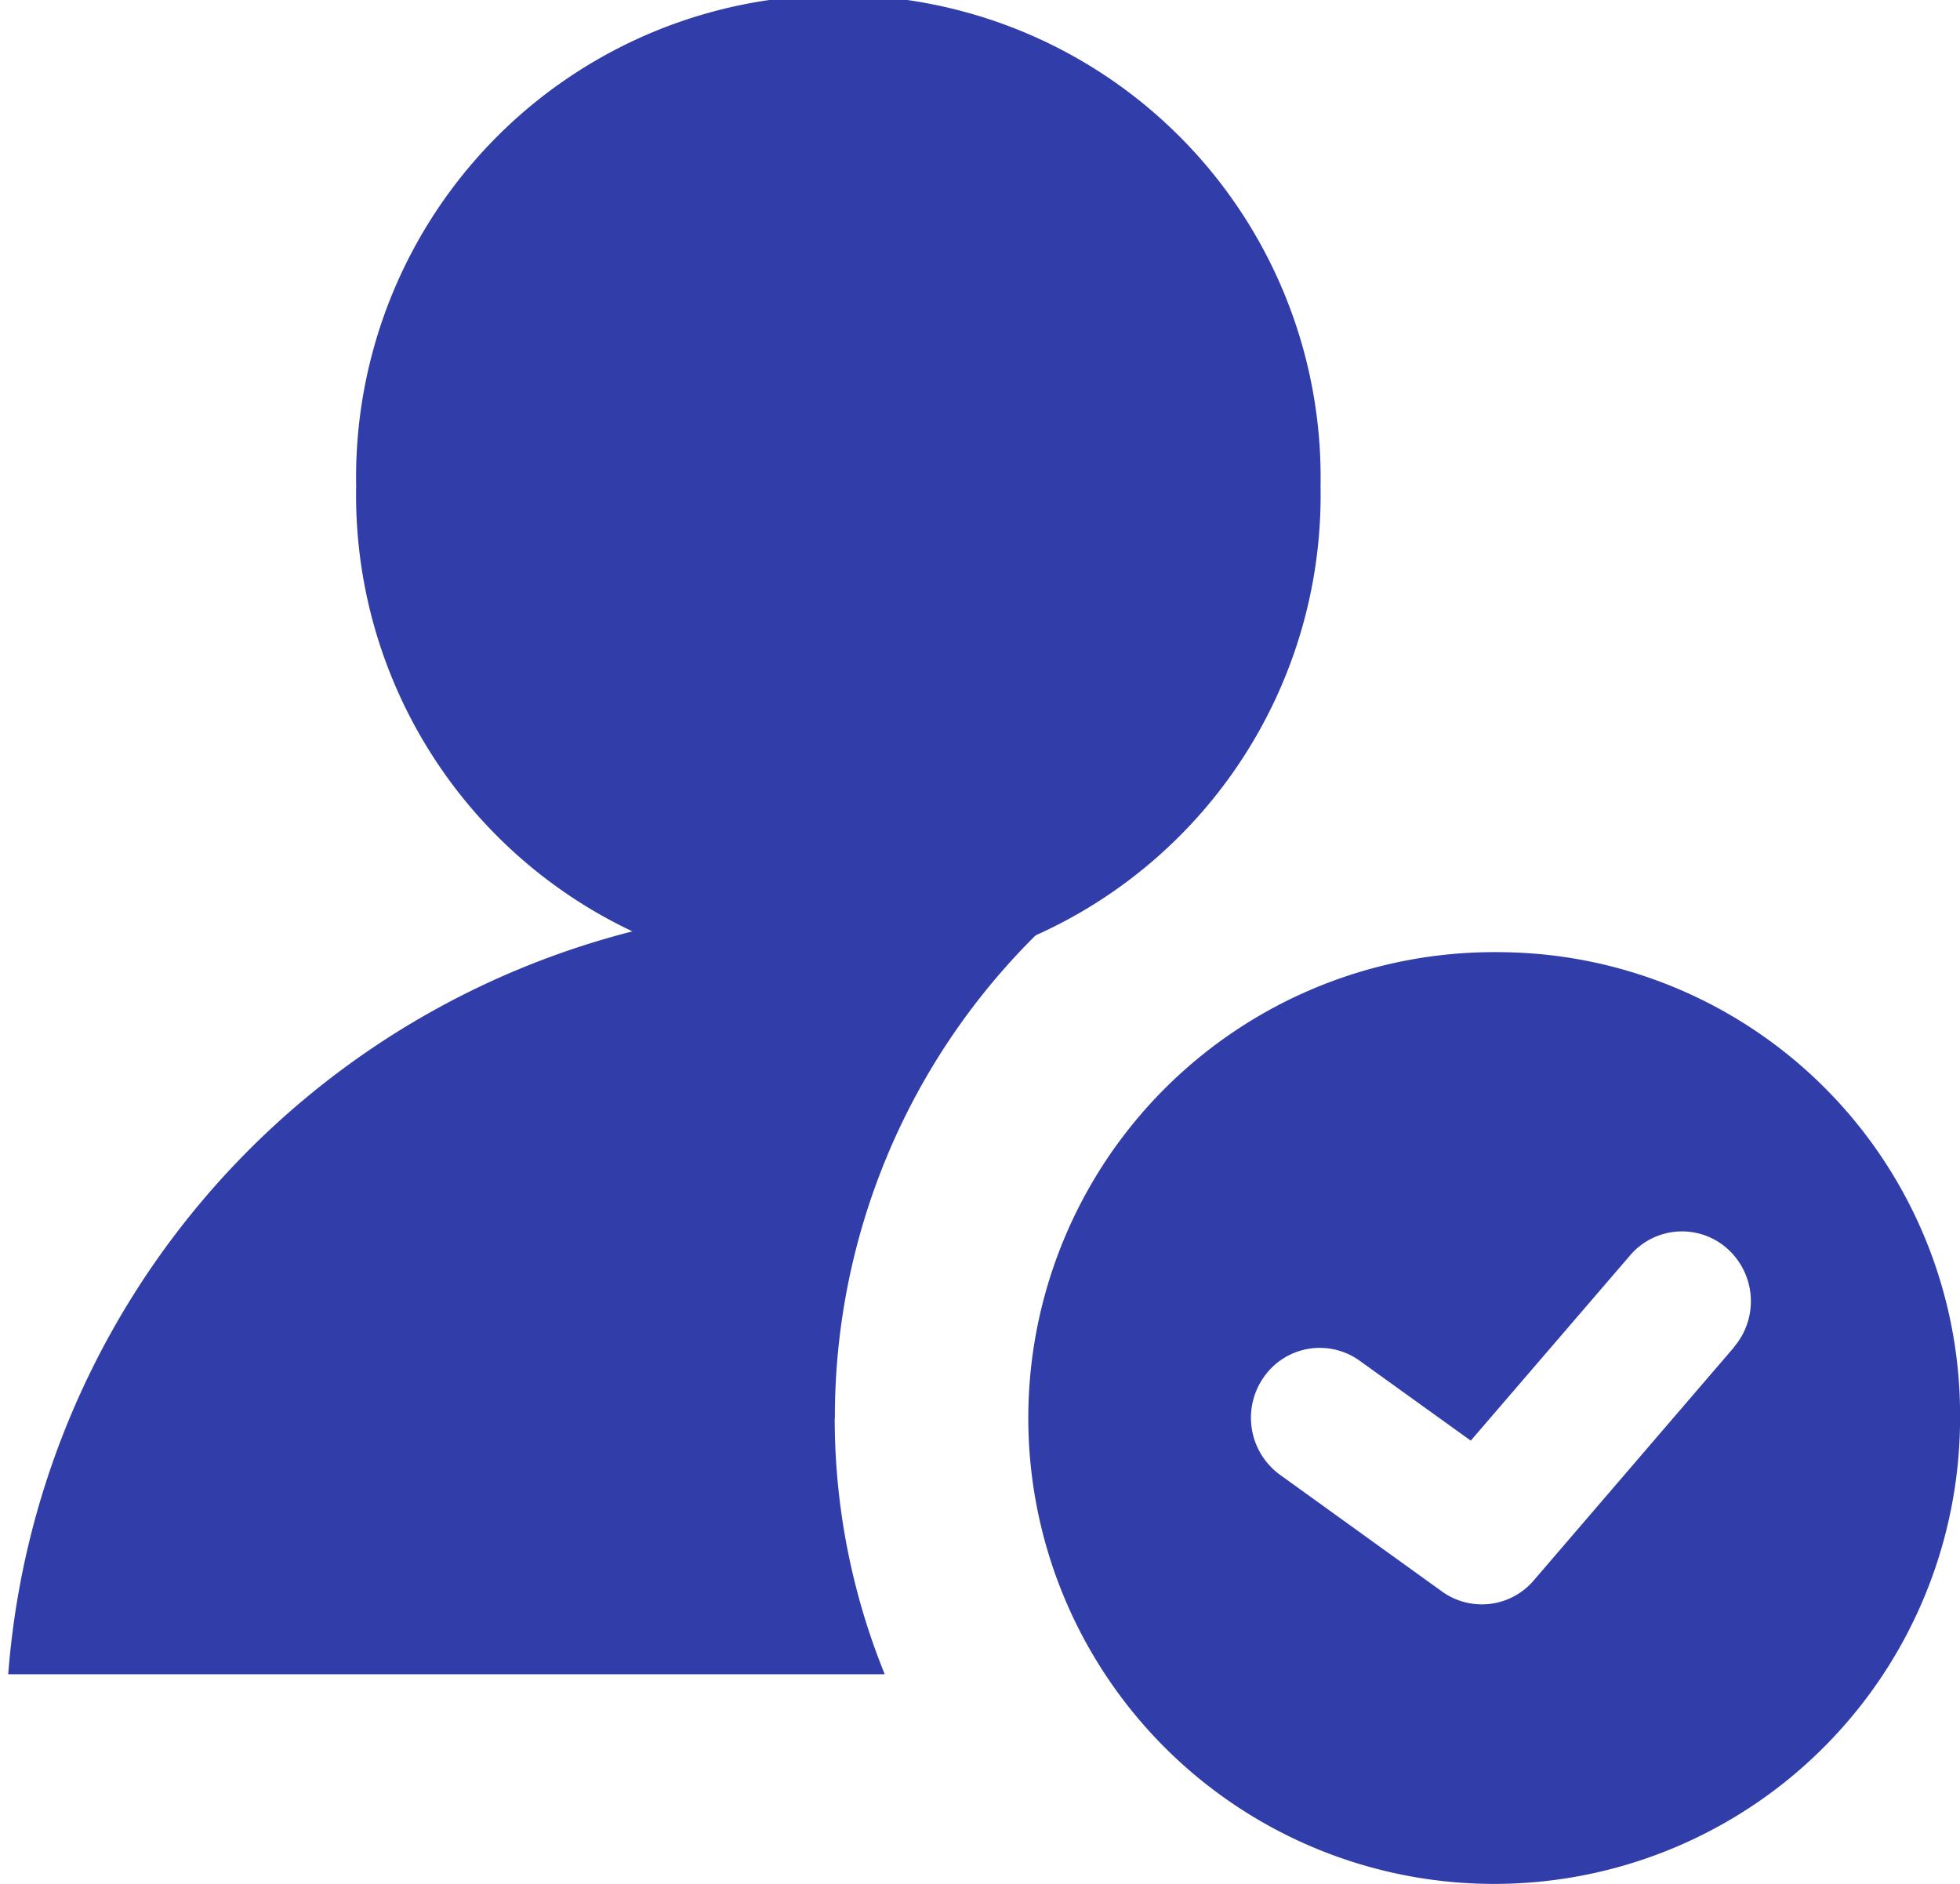 <svg xmlns="http://www.w3.org/2000/svg" xmlns:xlink="http://www.w3.org/1999/xlink" width="35.264" height="33.894" viewBox="0 0 35.264 33.894">
  <defs>
    <clipPath id="clip-path">
      <rect id="사각형_3550" data-name="사각형 3550" width="35.264" height="33.894" fill="#313da9"/>
    </clipPath>
  </defs>
  <g id="그룹_16025" data-name="그룹 16025" transform="translate(0.208 -0.07)">
    <g id="그룹_16024" data-name="그룹 16024" transform="translate(-0.208 0.07)" clip-path="url(#clip-path)">
      <path id="패스_1194" data-name="패스 1194" d="M32.5,8.8a8.677,8.677,0,1,1-17.351,0A8.677,8.677,0,1,1,32.5,8.8" transform="translate(-8.741 -0.051)" fill="#313da9"/>
      <path id="패스_1195" data-name="패스 1195" d="M53.263,41a8.382,8.382,0,1,0,8.263,8.381A8.323,8.323,0,0,0,53.263,41m4.193,7.112-3.6,4.191a1.227,1.227,0,0,1-1.65.2l-2.915-2.1a1.269,1.269,0,0,1-.295-1.753,1.227,1.227,0,0,1,1.727-.3l2,1.438,2.867-3.334a1.227,1.227,0,0,1,1.748-.121,1.269,1.269,0,0,1,.119,1.773" transform="translate(-26.261 -23.869)" fill="#313da9"/>
      <path id="패스_1196" data-name="패스 1196" d="M14.873,48.219a12.2,12.2,0,0,1,3.684-8.755A14.465,14.465,0,0,0,14.934,39,14.971,14.971,0,0,0,0,52.829H15.77a12.237,12.237,0,0,1-.9-4.61" transform="translate(0.148 -22.707)" fill="#313da9"/>
    </g>
  </g>
</svg>

